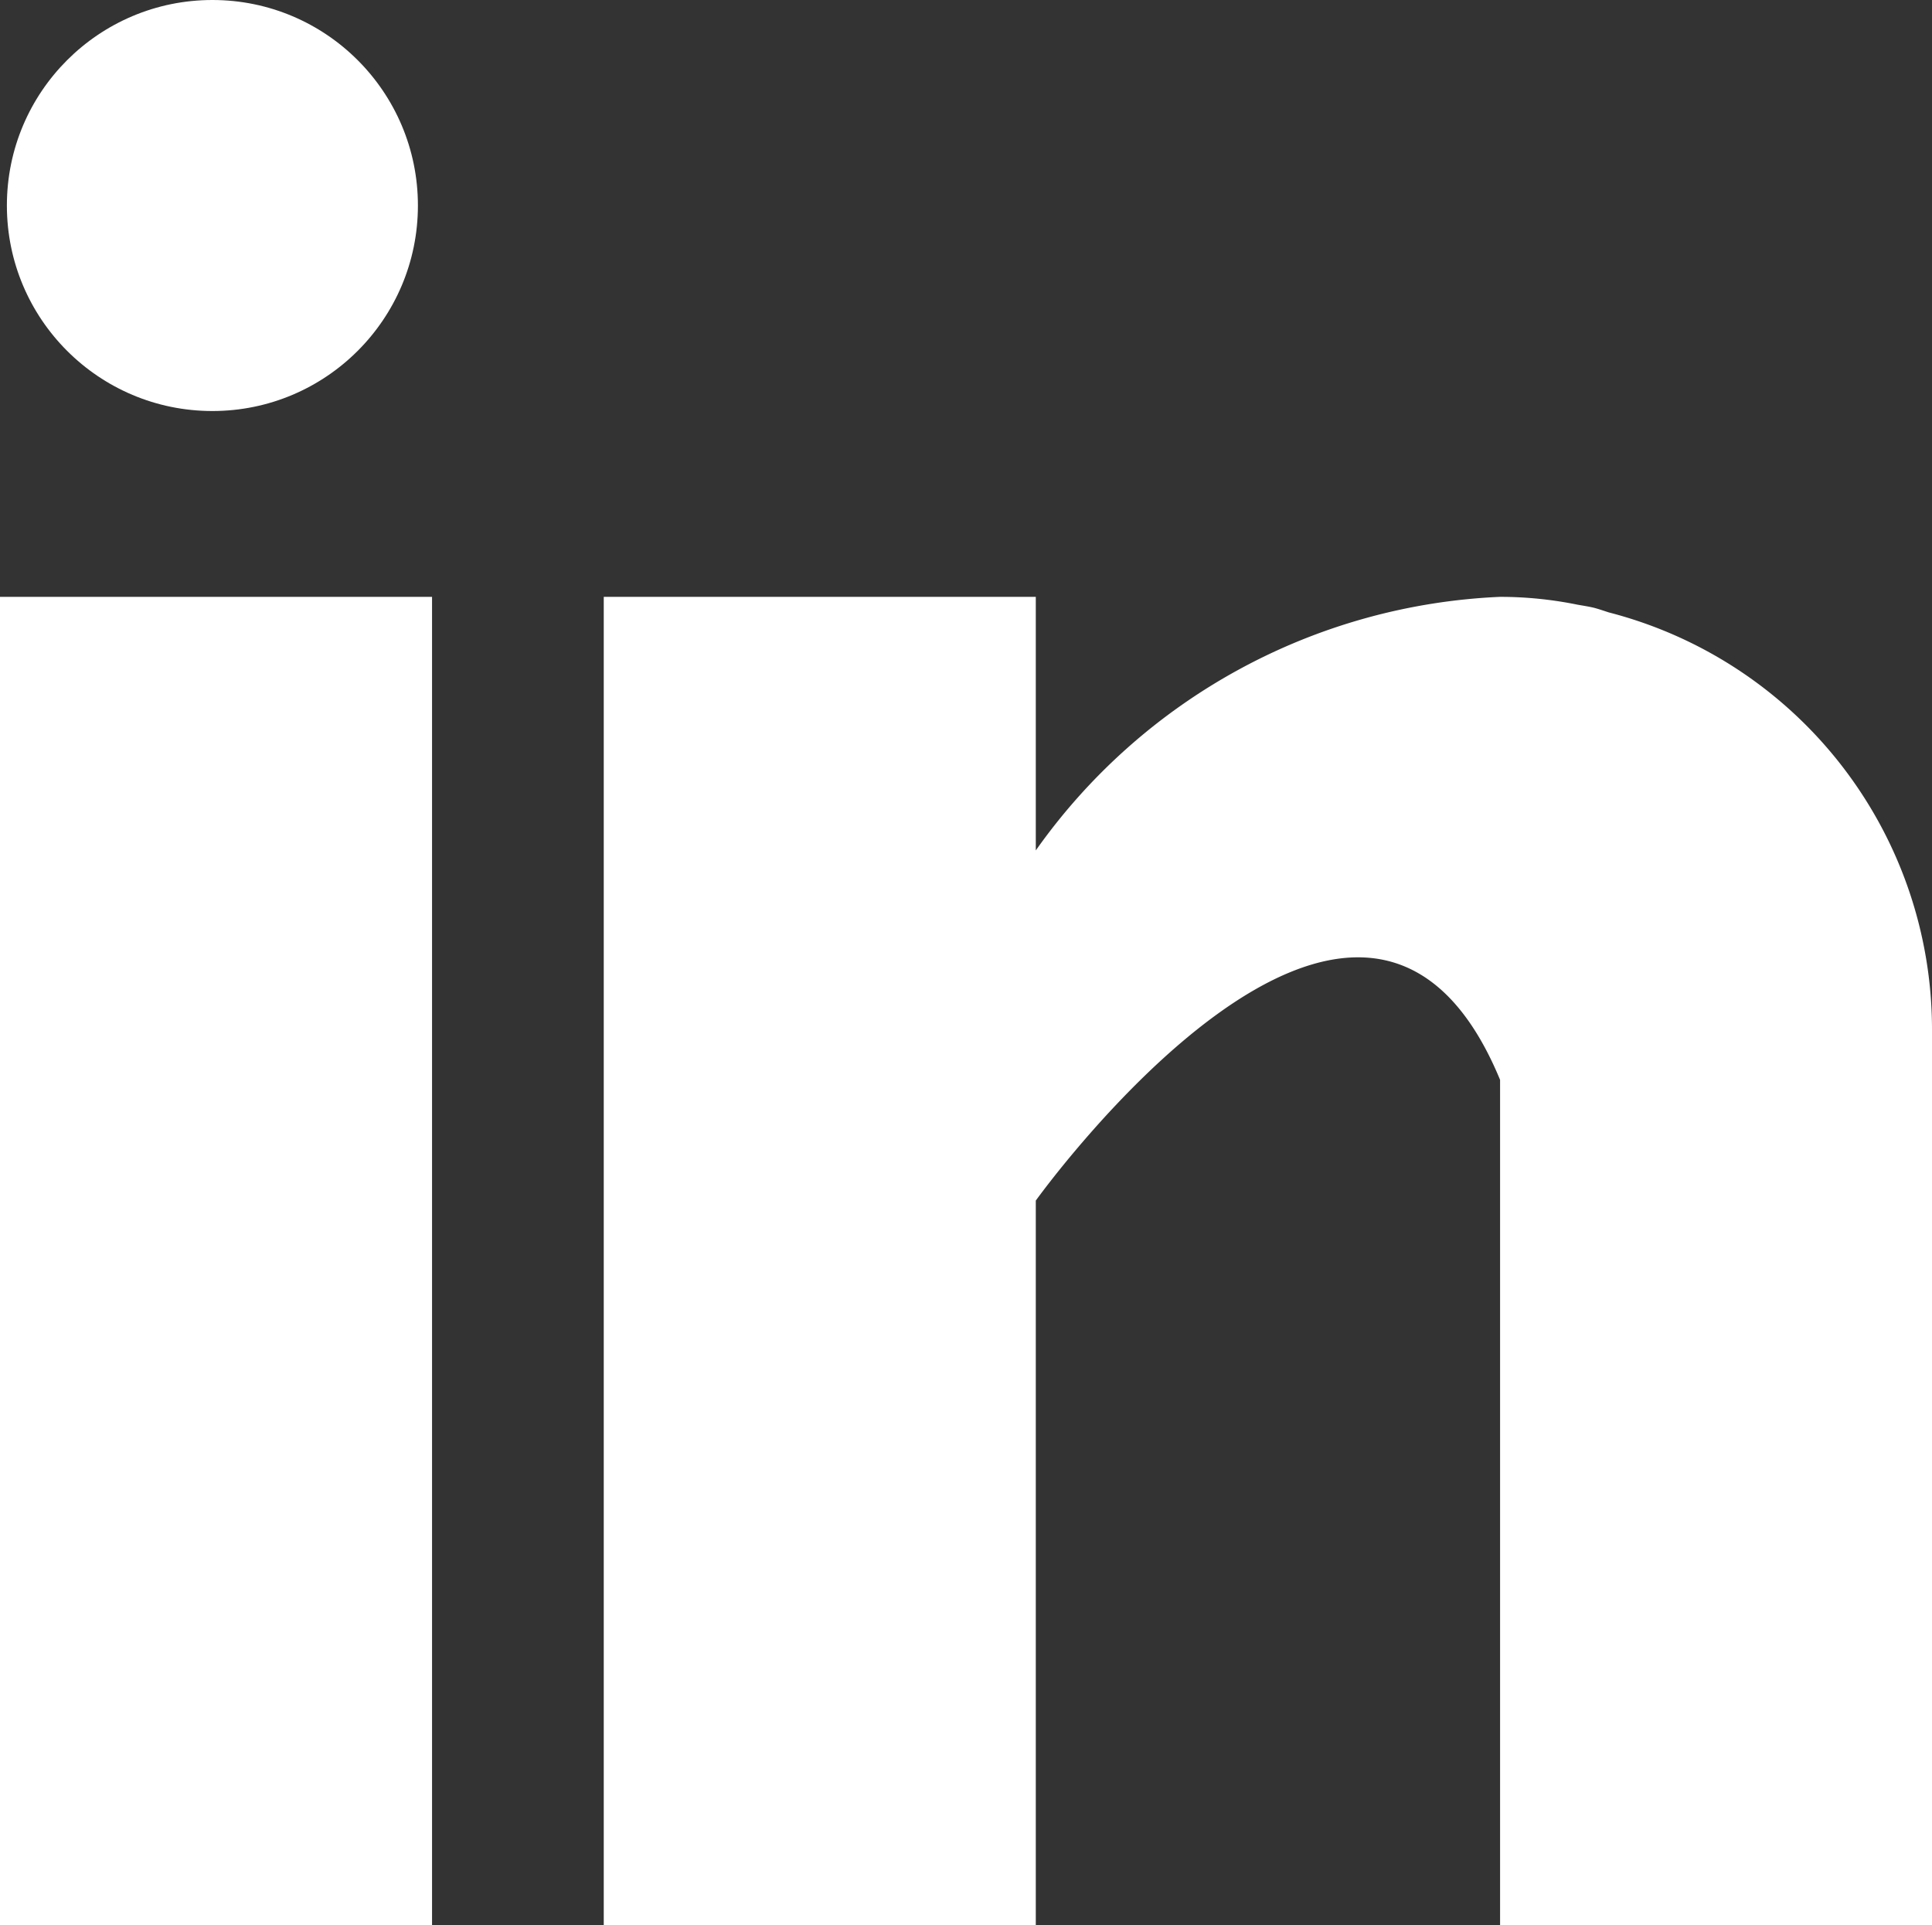 <svg xmlns="http://www.w3.org/2000/svg" width="16" height="15.943" viewBox="0 0 16 15.943"><rect x="0" y="0" width="16" height="15.943" fill="#333333" stroke="none"/><defs><style>.a{fill:#fff;}</style></defs><g transform="translate(0 -0.5)"><g transform="translate(0 5.443)"><rect class="a" width="3.578" height="11"/></g><g transform="translate(5 5.443)"><path class="a" d="M168.324,160.129c-.038-.012-.074-.025-.114-.036s-.1-.02-.145-.028a3.207,3.207,0,0,0-.642-.065,4.971,4.971,0,0,0-3.845,2.1V160H160v11h3.578v-6s2.7-3.766,3.845-1v7H171v-7.423A3.568,3.568,0,0,0,168.324,160.129Z" transform="translate(-160 -160)"/></g><g transform="translate(0.057 0.5)"><g transform="translate(0 0)"><circle class="a" cx="1.702" cy="1.702" r="1.702"/></g></g></g></svg>